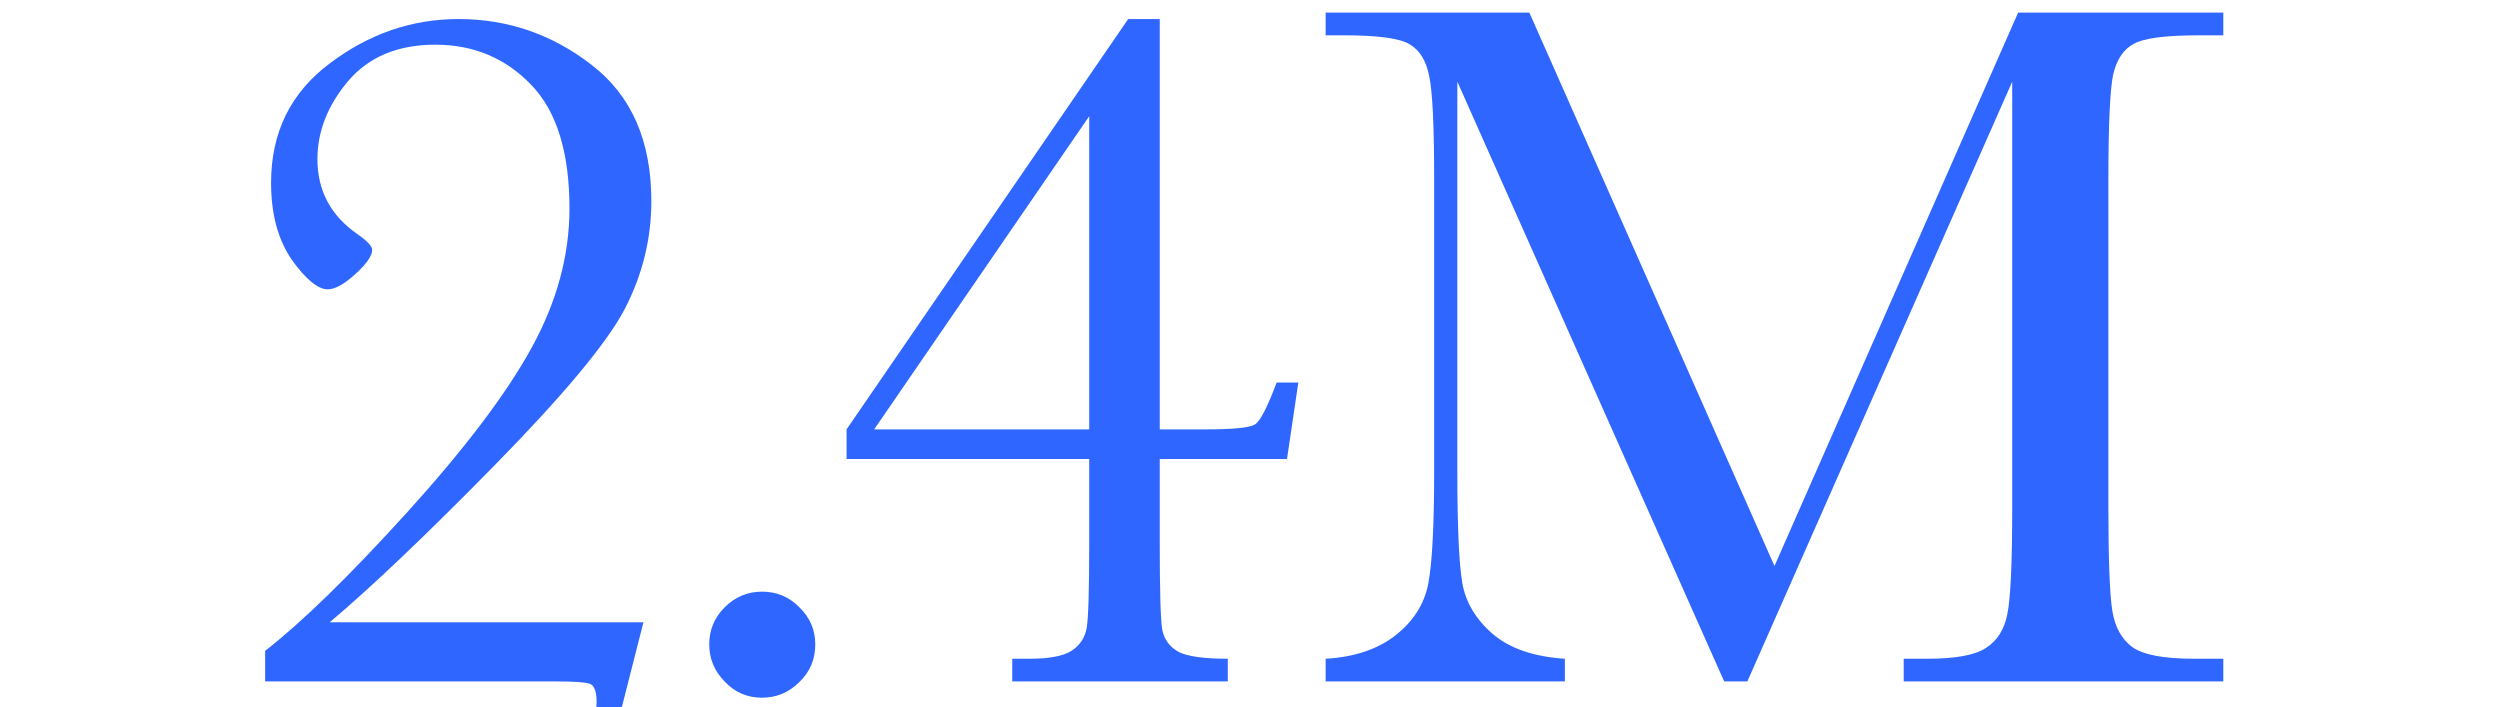 <svg width="198" height="56" viewBox="0 0 198 56" fill="none" xmlns="http://www.w3.org/2000/svg">
<g clip-path="url(#clip0_1675_349)">
<path d="M140.539 44.828L159.836 1H176.086V2.797H174.133C171.529 2.797 169.823 3.018 169.016 3.461C168.208 3.878 167.661 4.672 167.375 5.844C167.115 7.016 166.984 9.802 166.984 14.203V40.18C166.984 44.346 167.089 47.081 167.297 48.383C167.505 49.659 168.026 50.609 168.859 51.234C169.719 51.859 171.346 52.172 173.742 52.172H176.086V53.969H150.773V52.172H152.648C154.888 52.172 156.438 51.885 157.297 51.312C158.182 50.74 158.742 49.854 158.977 48.656C159.237 47.432 159.367 44.607 159.367 40.18V6.469L138.391 53.969H136.555L115.422 6.469V37.484C115.422 41.729 115.552 44.62 115.812 46.156C116.073 47.693 116.88 49.047 118.234 50.219C119.589 51.365 121.49 52.016 123.938 52.172V53.969H104.992V52.172C107.258 52.042 109.094 51.43 110.5 50.336C111.932 49.216 112.805 47.849 113.117 46.234C113.43 44.62 113.586 41.625 113.586 37.25V14.203C113.586 9.984 113.456 7.263 113.195 6.039C112.961 4.815 112.44 3.969 111.633 3.5C110.852 3.031 109.12 2.797 106.438 2.797H104.992V1H121.125L140.539 44.828Z" fill="#2E66FF"/>
<path d="M86.266 36.352H67.047V34.008L89.352 1.508H91.852V34.008H95.445C97.659 34.008 98.974 33.878 99.391 33.617C99.807 33.357 100.38 32.25 101.109 30.297H102.828L101.93 36.352H91.852V42.992C91.852 46.768 91.917 49.06 92.047 49.867C92.203 50.648 92.633 51.234 93.336 51.625C94.039 51.99 95.341 52.172 97.242 52.172V53.969H80.172V52.172H81.539C83.102 52.172 84.208 51.964 84.859 51.547C85.537 51.104 85.94 50.492 86.07 49.711C86.201 48.93 86.266 46.69 86.266 42.992V36.352ZM86.266 34.008V9.203L69.234 34.008H86.266Z" fill="#2E66FF"/>
<path d="M56.172 51.039C56.172 49.893 56.575 48.917 57.383 48.109C58.216 47.276 59.206 46.859 60.352 46.859C61.523 46.859 62.513 47.276 63.32 48.109C64.154 48.917 64.57 49.893 64.57 51.039C64.57 52.211 64.154 53.2 63.32 54.008C62.487 54.841 61.497 55.258 60.352 55.258C59.18 55.258 58.19 54.828 57.383 53.969C56.575 53.135 56.172 52.159 56.172 51.039Z" fill="#2E66FF"/>
<path d="M21 53.969V51.547C23.969 49.229 27.719 45.57 32.25 40.57C36.807 35.544 40.089 31.208 42.094 27.562C44.099 23.917 45.102 20.232 45.102 16.508C45.102 12.055 44.086 8.786 42.055 6.703C40.023 4.594 37.497 3.539 34.477 3.539C31.508 3.539 29.203 4.503 27.562 6.43C25.948 8.357 25.141 10.414 25.141 12.602C25.141 15.102 26.195 17.081 28.305 18.539C29.086 19.086 29.477 19.503 29.477 19.789C29.477 20.258 29.034 20.896 28.148 21.703C27.263 22.51 26.534 22.914 25.961 22.914C25.18 22.914 24.229 22.133 23.109 20.57C22.016 18.982 21.469 16.951 21.469 14.477C21.469 10.492 23.018 7.341 26.117 5.023C29.216 2.68 32.615 1.508 36.312 1.508C40.219 1.508 43.734 2.719 46.859 5.141C50.01 7.562 51.586 11.156 51.586 15.922C51.586 18.917 50.883 21.768 49.477 24.477C48.07 27.159 44.646 31.273 39.203 36.82C33.786 42.341 29.424 46.495 26.117 49.281H50.961L48.734 58.031H46.898C46.898 57.562 46.977 57.094 47.133 56.625C47.211 56.365 47.25 56.013 47.25 55.57C47.25 54.789 47.081 54.32 46.742 54.164C46.404 54.034 45.492 53.969 44.008 53.969H21Z" fill="#2E66FF"/>
</g>
<defs>
<clipPath id="clip0_1675_349">
<rect width="198" height="56" fill="white"/>
</clipPath>
</defs>
</svg>
